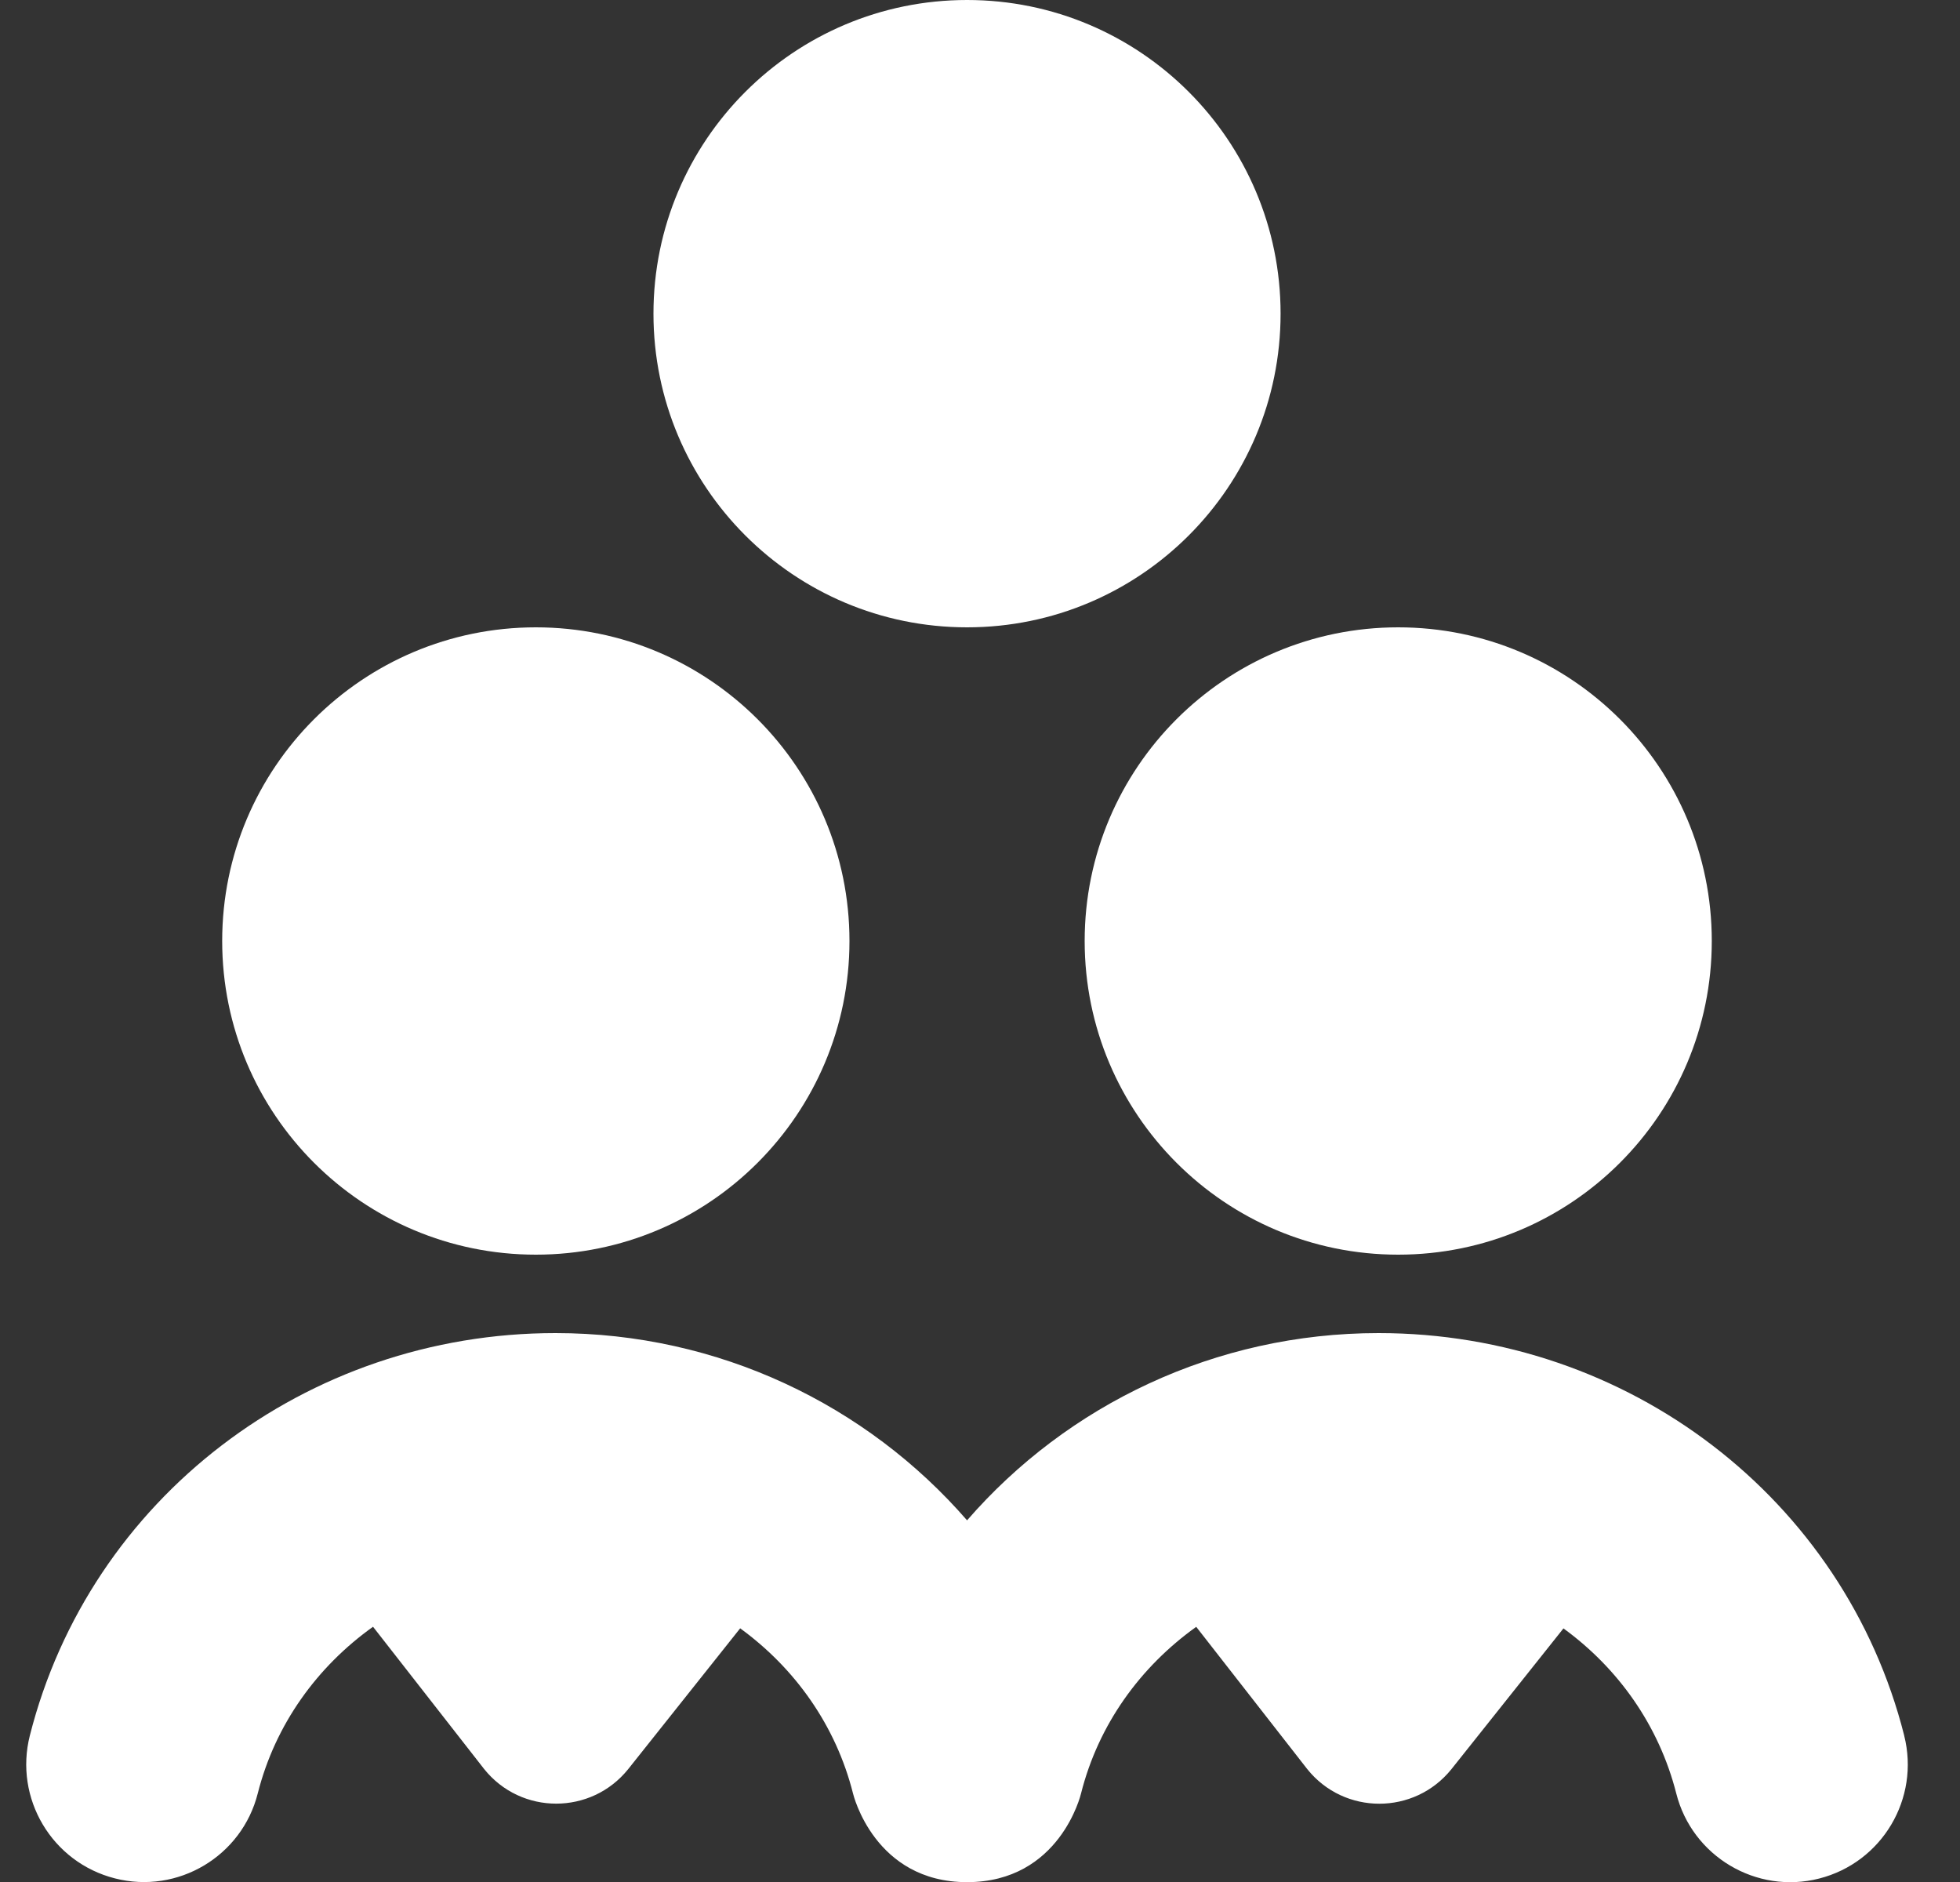 <svg width="25" height="24" viewBox="0 0 25 24" fill="none" xmlns="http://www.w3.org/2000/svg">
<rect x="0" y="0" width="25" height="24" fill="#333333" stroke="none"/>
<g clip-path="url(#clip0_186_1620)">
<path d="M17.834 8C20.044 8 21.834 9.791 21.834 12C21.834 14.209 20.044 16 17.834 16C15.626 16 13.835 14.209 13.835 12C13.835 9.791 15.626 8 17.834 8ZM12.335 8C14.543 8 16.334 6.209 16.334 4C16.334 1.791 14.543 0 12.335 0C10.126 0 8.335 1.791 8.335 4C8.335 6.209 10.126 8 12.335 8ZM6.835 16C9.043 16 10.835 14.209 10.835 12C10.835 9.791 9.043 8 6.835 8C4.625 8 2.834 9.791 2.834 12C2.834 14.209 4.625 16 6.835 16ZM24.288 22.131C23.523 19.11 20.767 17 17.584 17C15.502 17 13.614 17.915 12.335 19.388C11.056 17.916 9.168 17 7.085 17C3.904 17 1.147 19.11 0.381 22.131C0.177 22.934 0.663 23.75 1.466 23.954C2.269 24.159 3.086 23.672 3.288 22.869C3.511 21.989 4.046 21.253 4.758 20.745L6.175 22.559C6.646 23.148 7.542 23.148 8.014 22.559L9.441 20.765C10.139 21.273 10.661 22.002 10.88 22.87C10.883 22.883 11.153 24.002 12.335 24.002C13.518 24.002 13.786 22.884 13.789 22.87C14.011 21.99 14.546 21.255 15.258 20.746L16.674 22.56C17.145 23.149 18.041 23.149 18.514 22.56L19.942 20.766C20.64 21.274 21.16 22.003 21.381 22.871C21.584 23.674 22.404 24.16 23.203 23.956C24.006 23.752 24.491 22.936 24.288 22.133V22.131Z" fill="white"/>
</g>
<defs>
<clipPath id="clip0_186_1620">
<rect width="24" height="24" fill="white" transform="translate(0.334)"/>
</clipPath>
</defs>
</svg>
